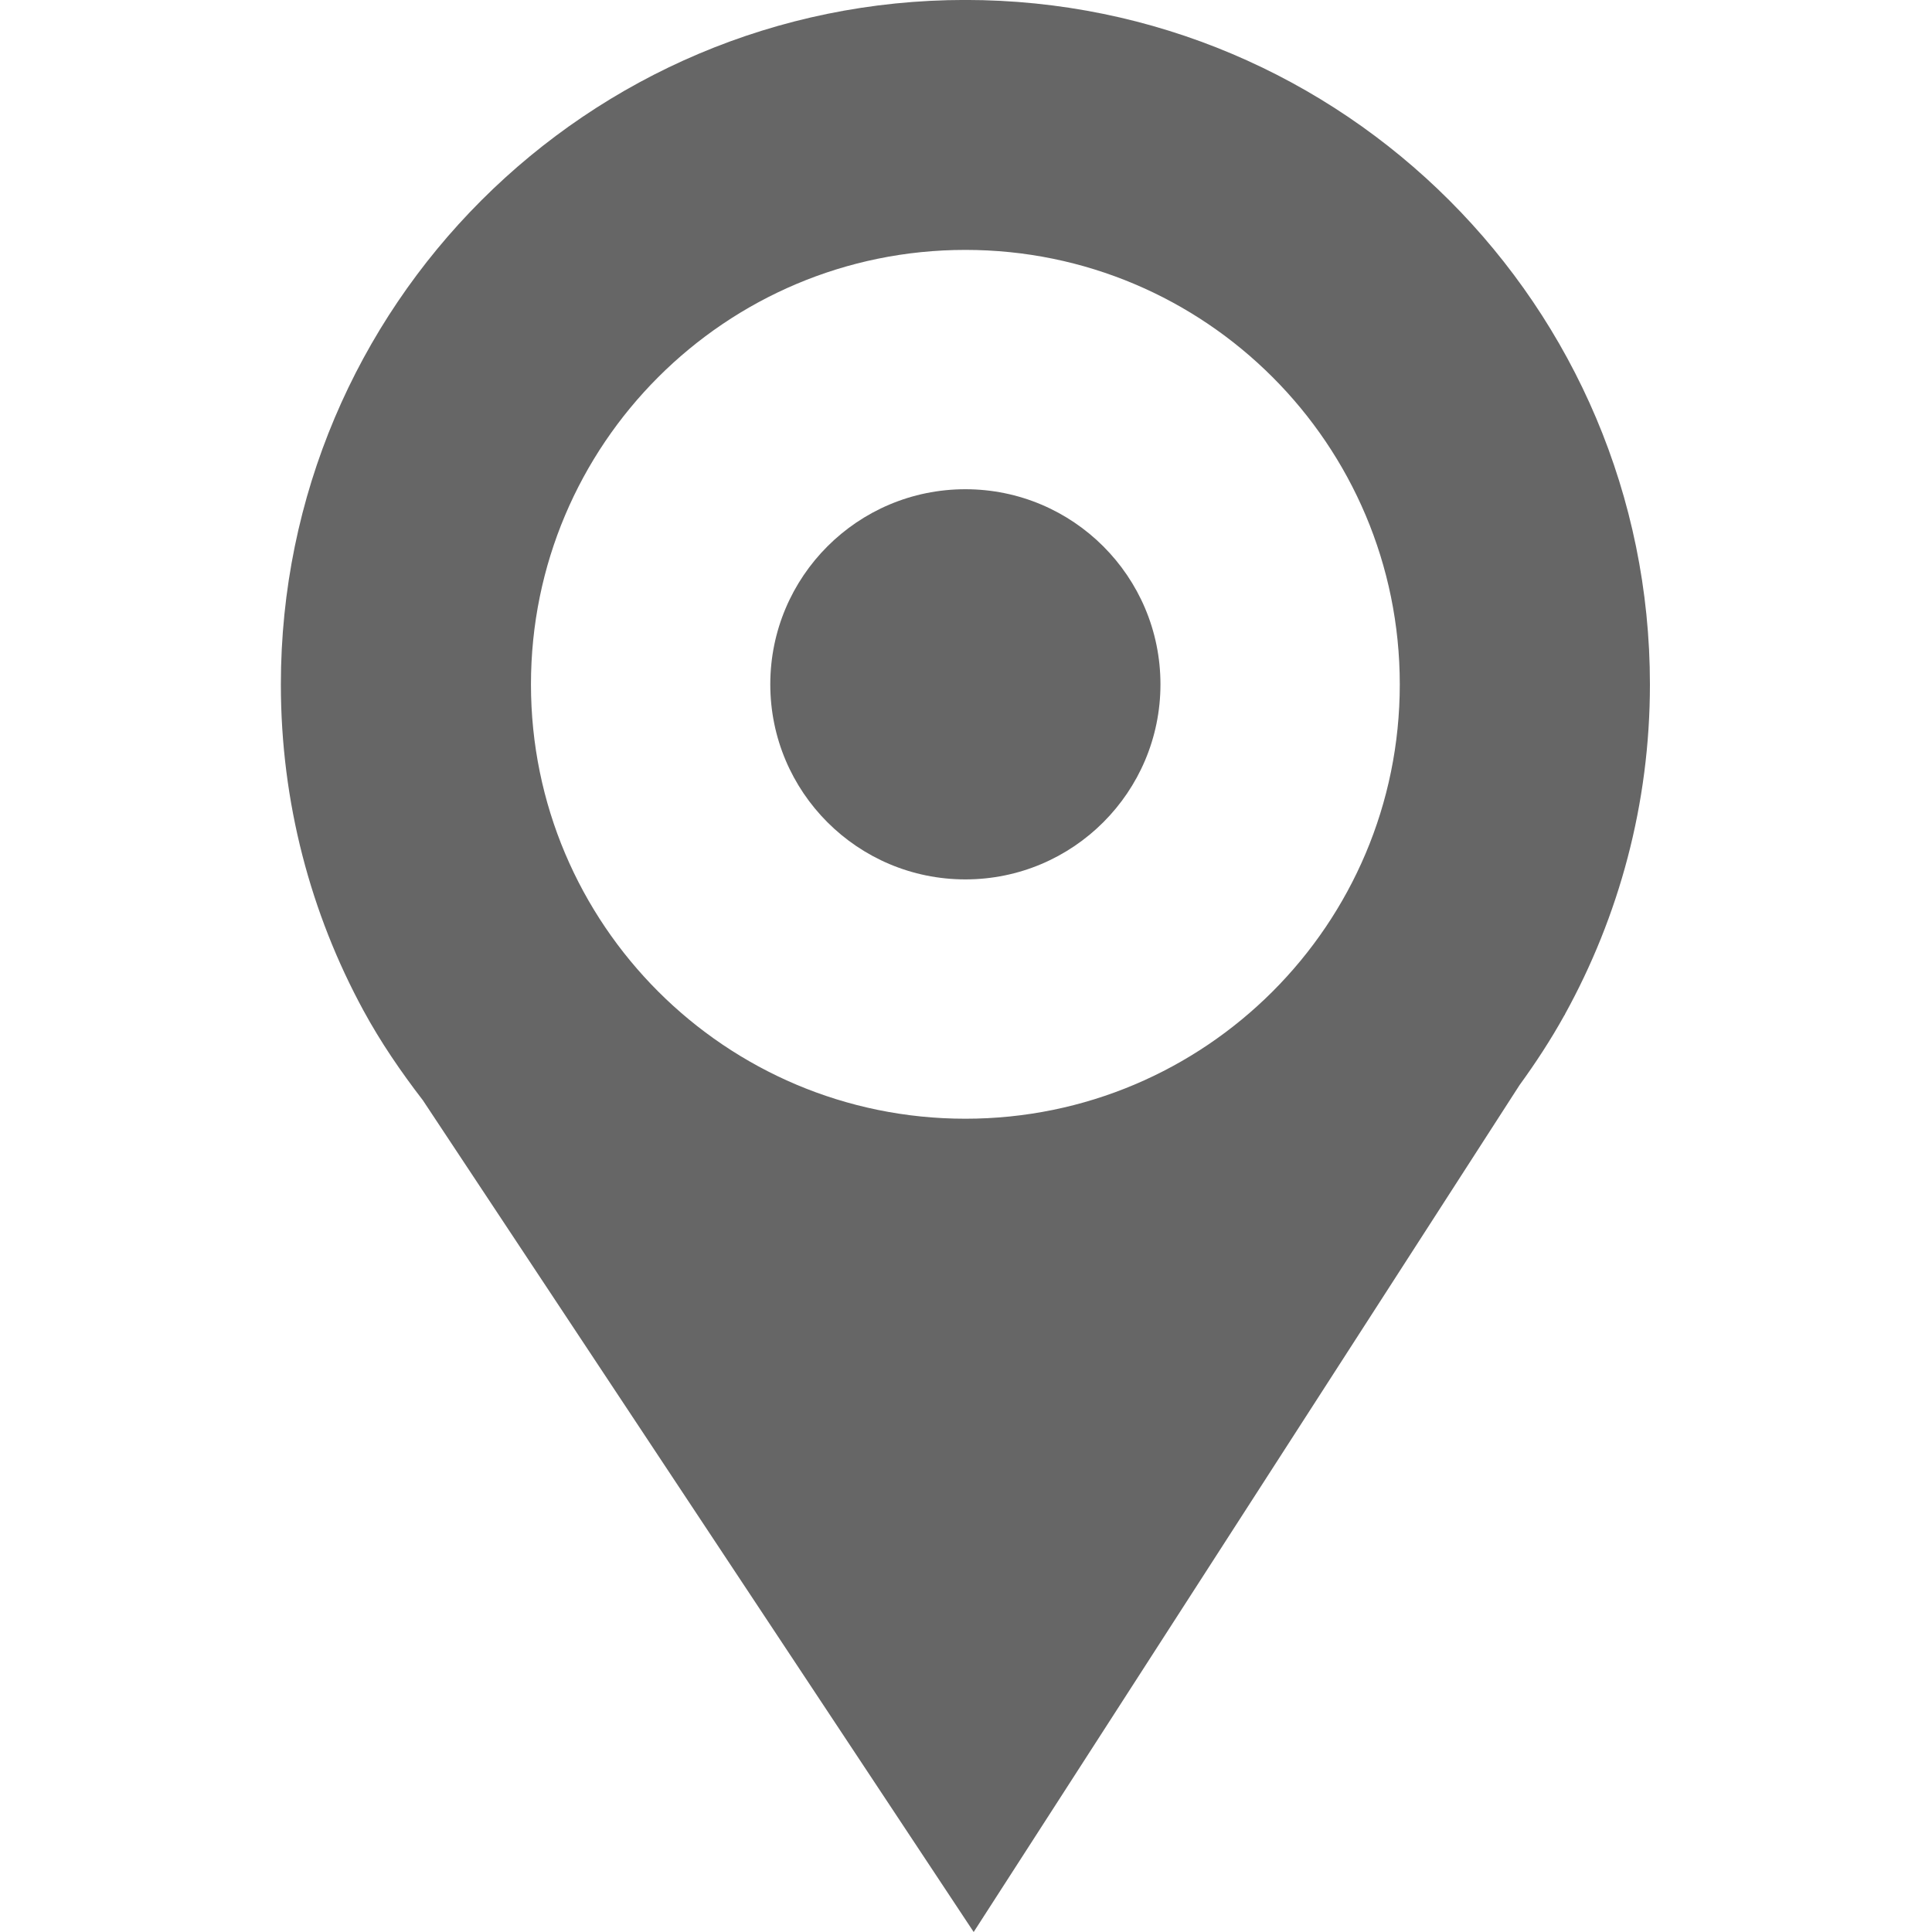 <?xml version="1.0" encoding="utf-8"?>
<!-- Generator: Adobe Illustrator 15.1.0, SVG Export Plug-In . SVG Version: 6.00 Build 0)  -->
<!DOCTYPE svg PUBLIC "-//W3C//DTD SVG 1.1//EN" "http://www.w3.org/Graphics/SVG/1.1/DTD/svg11.dtd">
<svg version="1.1" id="Layer_1" xmlns:x="http://ns.adobe.com/Extensibility/1.0/" xmlns:i="http://ns.adobe.com/AdobeIllustrator/10.0/" xmlns:graph="http://ns.adobe.com/Graphs/1.0/"
	 xmlns="http://www.w3.org/2000/svg" xmlns:xlink="http://www.w3.org/1999/xlink" xmlns:a="http://ns.adobe.com/AdobeSVGViewerExtensions/3.0/"
	 x="0px" y="0px" width="40px" height="40px" viewBox="0 0 40 40" enable-background="new 0 0 40 40" xml:space="preserve">
<g>
	<circle fill="#666666" cx="19.987" cy="14.168" r="4.039"/>
	<path fill="#666666" d="M32.404,21H32.4c1.117-2.024,1.76-4.351,1.76-6.829c0-7.829-6.348-14.172-14.175-14.172
		c-7.826,0-14.17,6.344-14.17,14.172c0,2.446,0.62,4.746,1.71,6.751c0.357,0.657,0.778,1.271,1.23,1.858L20.159,40l11.302-17.535
		c0.332-0.457,0.643-0.932,0.924-1.438L32.404,21z M19.987,5.174c4.968,0,8.994,4.026,8.994,8.995c0,4.967-4.025,8.993-8.994,8.993
		c-4.967,0-8.994-4.026-8.994-8.993C10.993,9.201,15.02,5.174,19.987,5.174z"/>
</g>
</svg>
